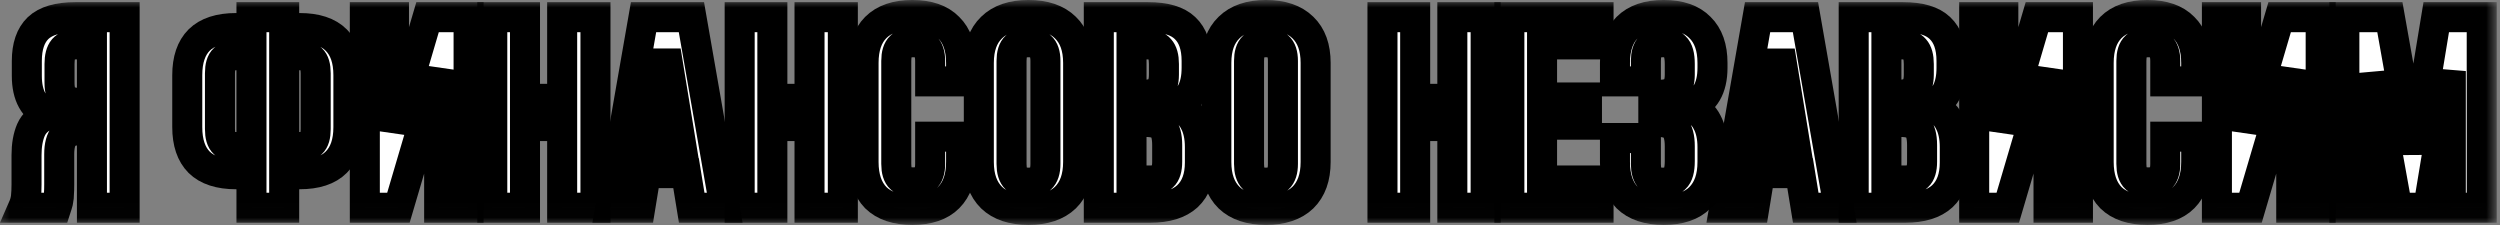 <?xml version="1.0" encoding="UTF-8"?> <svg xmlns="http://www.w3.org/2000/svg" viewBox="0 0 166.531 15" fill="none"><rect x="0" y="0" width="166.531" height="15" fill="#808080" stroke="none"/><mask id="path-1-outside-1_1064_2321" maskUnits="userSpaceOnUse" x="-1.875" y="0" width="668" height="60" fill="black"><rect fill="white" x="-0.468" width="166.781" height="14.98"></rect><path d="M5.074 2.957C4.691 2.957 4.407 3.06 4.223 3.265C4.051 3.471 3.965 3.803 3.965 4.263V5.514C3.965 6.021 4.077 6.372 4.302 6.565C4.54 6.759 4.863 6.856 5.272 6.856H6.124V2.957H5.074ZM1.529 13.837C1.635 13.595 1.701 13.359 1.727 13.129C1.754 12.888 1.767 12.61 1.767 12.295V10.337C1.767 9.672 1.866 9.11 2.064 8.651C2.275 8.179 2.658 7.841 3.213 7.635C2.262 7.224 1.787 6.366 1.787 5.06V4.063C1.787 3.084 2.038 2.353 2.539 1.869C3.054 1.386 3.879 1.144 5.015 1.144H8.302V13.837H6.124V8.669H5.371C4.87 8.669 4.507 8.79 4.282 9.031C4.058 9.273 3.945 9.69 3.945 10.283V12.277C3.945 12.531 3.939 12.743 3.926 12.912C3.926 13.081 3.912 13.22 3.886 13.329C3.873 13.438 3.853 13.528 3.827 13.601C3.8 13.673 3.774 13.752 3.747 13.837H1.529Z"></path><path d="M16.751 11.606H15.721C14.626 11.606 13.807 11.34 13.266 10.808C12.738 10.277 12.474 9.497 12.474 8.469V5.006C12.474 3.978 12.738 3.199 13.266 2.667C13.807 2.135 14.626 1.869 15.721 1.869H16.751V1.144H18.93V1.869H19.96C21.055 1.869 21.867 2.135 22.396 2.667C22.937 3.199 23.208 3.978 23.208 5.006V8.469C23.208 9.497 22.937 10.277 22.396 10.808C21.867 11.34 21.055 11.606 19.96 11.606H18.93V13.837H16.751V11.606ZM18.93 3.682V9.793H19.96C20.303 9.793 20.567 9.708 20.752 9.539C20.937 9.37 21.029 9.056 21.029 8.596V4.879C21.029 4.42 20.937 4.105 20.752 3.936C20.567 3.767 20.303 3.682 19.96 3.682H18.93ZM15.721 3.682C15.378 3.682 15.114 3.767 14.929 3.936C14.744 4.105 14.652 4.42 14.652 4.879V8.596C14.652 9.056 14.744 9.37 14.929 9.539C15.114 9.708 15.378 9.793 15.721 9.793H16.751V3.682H15.721Z"></path><path d="M26.54 13.837H24.302V1.144H26.243V8.741L28.481 1.144H31.214V13.837H29.253V4.643L26.54 13.837Z"></path><path d="M34.971 13.837H32.792V1.144H34.971V6.584H37.447V1.144H39.665V13.837H37.447V8.397H34.971V13.837Z"></path><path d="M48.275 13.837H46.076L45.7 11.534H43.027L42.65 13.837H40.65L42.868 1.144H46.057L48.275 13.837ZM43.304 9.811H45.403L44.353 3.392L43.304 9.811Z"></path><path d="M51.449 13.837H49.271V1.144H51.449V6.584H53.924V1.144H56.143V13.837H53.924V8.397H51.449V13.837Z"></path><path d="M64.02 9.104V10.79C64.02 11.818 63.743 12.61 63.188 13.166C62.647 13.71 61.842 13.982 60.772 13.982C59.703 13.982 58.891 13.71 58.336 13.166C57.795 12.61 57.524 11.818 57.524 10.79V4.19C57.524 3.163 57.795 2.377 58.336 1.833C58.891 1.277 59.703 0.999 60.772 0.999C61.842 0.999 62.647 1.277 63.188 1.833C63.743 2.377 64.02 3.163 64.02 4.19V5.423H61.96V4.063C61.96 3.604 61.855 3.283 61.644 3.102C61.446 2.909 61.175 2.812 60.832 2.812C60.488 2.812 60.211 2.909 60 3.102C59.802 3.283 59.703 3.604 59.703 4.063V10.917C59.703 11.377 59.802 11.697 60 11.878C60.211 12.06 60.488 12.15 60.832 12.15C61.175 12.15 61.446 12.06 61.644 11.878C61.855 11.697 61.96 11.377 61.96 10.917V9.104H64.02Z"></path><path d="M67.381 10.917C67.381 11.377 67.48 11.703 67.678 11.896C67.889 12.078 68.166 12.168 68.51 12.168C68.853 12.168 69.123 12.078 69.322 11.896C69.533 11.703 69.639 11.377 69.639 10.917V4.063C69.639 3.604 69.533 3.283 69.322 3.102C69.123 2.909 68.853 2.812 68.51 2.812C68.166 2.812 67.889 2.909 67.678 3.102C67.48 3.283 67.381 3.604 67.381 4.063V10.917ZM65.202 4.19C65.202 3.163 65.486 2.377 66.054 1.833C66.621 1.277 67.44 0.999 68.51 0.999C69.579 0.999 70.398 1.277 70.965 1.833C71.533 2.377 71.817 3.163 71.817 4.19V10.79C71.817 11.818 71.533 12.61 70.965 13.166C70.398 13.71 69.579 13.982 68.51 13.982C67.44 13.982 66.621 13.71 66.054 13.166C65.486 12.61 65.202 11.818 65.202 10.79V4.19Z"></path><path d="M76.482 1.144C77.618 1.144 78.436 1.386 78.938 1.869C79.453 2.353 79.71 3.084 79.71 4.063V4.516C79.71 5.169 79.598 5.707 79.373 6.13C79.149 6.553 78.793 6.868 78.304 7.073C78.898 7.279 79.314 7.617 79.552 8.089C79.802 8.548 79.928 9.116 79.928 9.793V10.827C79.928 11.806 79.651 12.555 79.096 13.075C78.542 13.583 77.716 13.837 76.621 13.837H73.194V1.144H76.482ZM75.373 8.125V12.023H76.621C76.99 12.023 77.268 11.933 77.453 11.751C77.651 11.57 77.749 11.244 77.749 10.772V9.666C77.749 9.074 77.637 8.669 77.413 8.451C77.202 8.234 76.845 8.125 76.343 8.125H75.373ZM75.373 2.957V6.312H76.225C76.634 6.312 76.951 6.215 77.175 6.021C77.413 5.828 77.532 5.477 77.532 4.97V4.263C77.532 3.803 77.439 3.471 77.254 3.265C77.083 3.06 76.805 2.957 76.423 2.957H75.373Z"></path><path d="M83.201 10.917C83.201 11.377 83.3 11.703 83.498 11.896C83.71 12.078 83.987 12.168 84.33 12.168C84.673 12.168 84.944 12.078 85.142 11.896C85.353 11.703 85.459 11.377 85.459 10.917V4.063C85.459 3.604 85.353 3.283 85.142 3.102C84.944 2.909 84.673 2.812 84.33 2.812C83.987 2.812 83.71 2.909 83.498 3.102C83.3 3.283 83.201 3.604 83.201 4.063V10.917ZM81.023 4.19C81.023 3.163 81.306 2.377 81.874 1.833C82.442 1.277 83.261 0.999 84.33 0.999C85.399 0.999 86.218 1.277 86.786 1.833C87.354 2.377 87.637 3.163 87.637 4.19V10.79C87.637 11.818 87.354 12.61 86.786 13.166C86.218 13.71 85.399 13.982 84.33 13.982C83.261 13.982 82.442 13.71 81.874 13.166C81.306 12.61 81.023 11.818 81.023 10.79V4.19Z"></path><path d="M94.268 13.837H92.09V1.144H94.268V6.584H96.744V1.144H98.962V13.837H96.744V8.397H94.268V13.837Z"></path><path d="M102.72 6.493H105.711V8.306H102.72V12.023H106.483V13.837H100.542V1.144H106.483V2.957H102.72V6.493Z"></path><path d="M111.894 4.263C111.894 3.694 111.789 3.314 111.577 3.12C111.379 2.915 111.109 2.812 110.766 2.812C110.422 2.812 110.145 2.909 109.934 3.102C109.736 3.283 109.636 3.604 109.636 4.063V5.423H107.577V4.19C107.577 3.163 107.848 2.377 108.389 1.833C108.943 1.277 109.755 0.999 110.825 0.999C111.894 0.999 112.7 1.277 113.241 1.833C113.796 2.377 114.073 3.163 114.073 4.19V4.516C114.073 5.87 113.564 6.741 112.548 7.128C113.102 7.345 113.492 7.684 113.716 8.143C113.954 8.59 114.073 9.14 114.073 9.793V10.79C114.073 11.818 113.796 12.61 113.241 13.166C112.7 13.71 111.894 13.982 110.825 13.982C109.755 13.982 108.943 13.71 108.389 13.166C107.848 12.61 107.577 11.818 107.577 10.79V9.195H109.636V10.917C109.636 11.377 109.736 11.703 109.934 11.896C110.145 12.078 110.422 12.168 110.766 12.168C111.109 12.168 111.379 12.072 111.577 11.878C111.789 11.685 111.894 11.304 111.894 10.736V9.739C111.894 9.146 111.782 8.729 111.558 8.487C111.333 8.246 110.97 8.125 110.468 8.125H110.132V6.312H110.587C110.996 6.312 111.313 6.215 111.538 6.021C111.775 5.828 111.894 5.477 111.894 4.97V4.263Z"></path><path d="M122.484 13.837H120.285L119.909 11.534H117.236L116.859 13.837H114.859L117.077 1.144H120.266L122.484 13.837ZM117.513 9.811H119.612L118.562 3.392L117.513 9.811Z"></path><path d="M126.767 1.144C127.902 1.144 128.721 1.386 129.223 1.869C129.738 2.353 129.995 3.084 129.995 4.063V4.516C129.995 5.169 129.883 5.707 129.658 6.13C129.434 6.553 129.077 6.868 128.589 7.073C129.183 7.279 129.599 7.617 129.836 8.089C130.087 8.548 130.213 9.116 130.213 9.793V10.827C130.213 11.806 129.936 12.555 129.381 13.075C128.827 13.583 128.001 13.837 126.906 13.837H123.479V1.144H126.767ZM125.658 8.125V12.023H126.906C127.275 12.023 127.552 11.933 127.737 11.751C127.935 11.57 128.034 11.244 128.034 10.772V9.666C128.034 9.074 127.922 8.669 127.698 8.451C127.486 8.234 127.13 8.125 126.628 8.125H125.658ZM125.658 2.957V6.312H126.509C126.919 6.312 127.236 6.215 127.46 6.021C127.698 5.828 127.816 5.477 127.816 4.97V4.263C127.816 3.803 127.724 3.471 127.539 3.265C127.367 3.06 127.09 2.957 126.707 2.957H125.658Z"></path><path d="M133.743 13.837H131.506V1.144H133.446V8.741L135.684 1.144H138.417V13.837H136.457V4.643L133.743 13.837Z"></path><path d="M146.294 9.104V10.79C146.294 11.818 146.016 12.61 145.462 13.166C144.921 13.71 144.115 13.982 143.046 13.982C141.976 13.982 141.164 13.71 140.61 13.166C140.069 12.61 139.798 11.818 139.798 10.79V4.19C139.798 3.163 140.069 2.377 140.61 1.833C141.164 1.277 141.976 0.999 143.046 0.999C144.115 0.999 144.921 1.277 145.462 1.833C146.016 2.377 146.294 3.163 146.294 4.19V5.423H144.234V4.063C144.234 3.604 144.128 3.283 143.917 3.102C143.719 2.909 143.449 2.812 143.105 2.812C142.762 2.812 142.485 2.909 142.273 3.102C142.075 3.283 141.976 3.604 141.976 4.063V10.917C141.976 11.377 142.075 11.697 142.273 11.878C142.485 12.06 142.762 12.15 143.105 12.15C143.449 12.15 143.719 12.06 143.917 11.878C144.128 11.697 144.234 11.377 144.234 10.917V9.104H146.294Z"></path><path d="M149.912 13.837H147.674V1.144H149.615V8.741L151.853 1.144H154.586V13.837H152.625V4.643L149.912 13.837Z"></path><path d="M160.799 10.156L162.284 1.144H165.314V13.837H163.255V4.734L161.749 13.837H159.69L158.066 4.861V13.837H156.164V1.144H159.195L160.799 10.156Z"></path></mask><path d="M5.074 2.957C4.691 2.957 4.407 3.06 4.223 3.265C4.051 3.471 3.965 3.803 3.965 4.263V5.514C3.965 6.021 4.077 6.372 4.302 6.565C4.54 6.759 4.863 6.856 5.272 6.856H6.124V2.957H5.074ZM1.529 13.837C1.635 13.595 1.701 13.359 1.727 13.129C1.754 12.888 1.767 12.61 1.767 12.295V10.337C1.767 9.672 1.866 9.11 2.064 8.651C2.275 8.179 2.658 7.841 3.213 7.635C2.262 7.224 1.787 6.366 1.787 5.06V4.063C1.787 3.084 2.038 2.353 2.539 1.869C3.054 1.386 3.879 1.144 5.015 1.144H8.302V13.837H6.124V8.669H5.371C4.87 8.669 4.507 8.79 4.282 9.031C4.058 9.273 3.945 9.69 3.945 10.283V12.277C3.945 12.531 3.939 12.743 3.926 12.912C3.926 13.081 3.912 13.22 3.886 13.329C3.873 13.438 3.853 13.528 3.827 13.601C3.8 13.673 3.774 13.752 3.747 13.837H1.529Z" fill="white"></path><path d="M16.751 11.606H15.721C14.626 11.606 13.807 11.34 13.266 10.808C12.738 10.277 12.474 9.497 12.474 8.469V5.006C12.474 3.978 12.738 3.199 13.266 2.667C13.807 2.135 14.626 1.869 15.721 1.869H16.751V1.144H18.93V1.869H19.96C21.055 1.869 21.867 2.135 22.396 2.667C22.937 3.199 23.208 3.978 23.208 5.006V8.469C23.208 9.497 22.937 10.277 22.396 10.808C21.867 11.34 21.055 11.606 19.96 11.606H18.93V13.837H16.751V11.606ZM18.93 3.682V9.793H19.96C20.303 9.793 20.567 9.708 20.752 9.539C20.937 9.37 21.029 9.056 21.029 8.596V4.879C21.029 4.42 20.937 4.105 20.752 3.936C20.567 3.767 20.303 3.682 19.96 3.682H18.93ZM15.721 3.682C15.378 3.682 15.114 3.767 14.929 3.936C14.744 4.105 14.652 4.42 14.652 4.879V8.596C14.652 9.056 14.744 9.37 14.929 9.539C15.114 9.708 15.378 9.793 15.721 9.793H16.751V3.682H15.721Z" fill="white"></path><path d="M26.54 13.837H24.302V1.144H26.243V8.741L28.481 1.144H31.214V13.837H29.253V4.643L26.54 13.837Z" fill="white"></path><path d="M34.971 13.837H32.792V1.144H34.971V6.584H37.447V1.144H39.665V13.837H37.447V8.397H34.971V13.837Z" fill="white"></path><path d="M48.275 13.837H46.076L45.7 11.534H43.027L42.65 13.837H40.65L42.868 1.144H46.057L48.275 13.837ZM43.304 9.811H45.403L44.353 3.392L43.304 9.811Z" fill="white"></path><path d="M51.449 13.837H49.271V1.144H51.449V6.584H53.924V1.144H56.143V13.837H53.924V8.397H51.449V13.837Z" fill="white"></path><path d="M64.02 9.104V10.79C64.02 11.818 63.743 12.61 63.188 13.166C62.647 13.71 61.842 13.982 60.772 13.982C59.703 13.982 58.891 13.71 58.336 13.166C57.795 12.61 57.524 11.818 57.524 10.79V4.19C57.524 3.163 57.795 2.377 58.336 1.833C58.891 1.277 59.703 0.999 60.772 0.999C61.842 0.999 62.647 1.277 63.188 1.833C63.743 2.377 64.02 3.163 64.02 4.19V5.423H61.96V4.063C61.96 3.604 61.855 3.283 61.644 3.102C61.446 2.909 61.175 2.812 60.832 2.812C60.488 2.812 60.211 2.909 60 3.102C59.802 3.283 59.703 3.604 59.703 4.063V10.917C59.703 11.377 59.802 11.697 60 11.878C60.211 12.06 60.488 12.15 60.832 12.15C61.175 12.15 61.446 12.06 61.644 11.878C61.855 11.697 61.96 11.377 61.96 10.917V9.104H64.02Z" fill="white"></path><path d="M67.381 10.917C67.381 11.377 67.48 11.703 67.678 11.896C67.889 12.078 68.166 12.168 68.51 12.168C68.853 12.168 69.123 12.078 69.322 11.896C69.533 11.703 69.639 11.377 69.639 10.917V4.063C69.639 3.604 69.533 3.283 69.322 3.102C69.123 2.909 68.853 2.812 68.51 2.812C68.166 2.812 67.889 2.909 67.678 3.102C67.48 3.283 67.381 3.604 67.381 4.063V10.917ZM65.202 4.19C65.202 3.163 65.486 2.377 66.054 1.833C66.621 1.277 67.44 0.999 68.51 0.999C69.579 0.999 70.398 1.277 70.965 1.833C71.533 2.377 71.817 3.163 71.817 4.19V10.79C71.817 11.818 71.533 12.61 70.965 13.166C70.398 13.71 69.579 13.982 68.51 13.982C67.44 13.982 66.621 13.71 66.054 13.166C65.486 12.61 65.202 11.818 65.202 10.79V4.19Z" fill="white"></path><path d="M76.482 1.144C77.618 1.144 78.436 1.386 78.938 1.869C79.453 2.353 79.71 3.084 79.71 4.063V4.516C79.71 5.169 79.598 5.707 79.373 6.13C79.149 6.553 78.793 6.868 78.304 7.073C78.898 7.279 79.314 7.617 79.552 8.089C79.802 8.548 79.928 9.116 79.928 9.793V10.827C79.928 11.806 79.651 12.555 79.096 13.075C78.542 13.583 77.716 13.837 76.621 13.837H73.194V1.144H76.482ZM75.373 8.125V12.023H76.621C76.99 12.023 77.268 11.933 77.453 11.751C77.651 11.57 77.749 11.244 77.749 10.772V9.666C77.749 9.074 77.637 8.669 77.413 8.451C77.202 8.234 76.845 8.125 76.343 8.125H75.373ZM75.373 2.957V6.312H76.225C76.634 6.312 76.951 6.215 77.175 6.021C77.413 5.828 77.532 5.477 77.532 4.97V4.263C77.532 3.803 77.439 3.471 77.254 3.265C77.083 3.06 76.805 2.957 76.423 2.957H75.373Z" fill="white"></path><path d="M83.201 10.917C83.201 11.377 83.3 11.703 83.498 11.896C83.71 12.078 83.987 12.168 84.33 12.168C84.673 12.168 84.944 12.078 85.142 11.896C85.353 11.703 85.459 11.377 85.459 10.917V4.063C85.459 3.604 85.353 3.283 85.142 3.102C84.944 2.909 84.673 2.812 84.33 2.812C83.987 2.812 83.71 2.909 83.498 3.102C83.3 3.283 83.201 3.604 83.201 4.063V10.917ZM81.023 4.19C81.023 3.163 81.306 2.377 81.874 1.833C82.442 1.277 83.261 0.999 84.33 0.999C85.399 0.999 86.218 1.277 86.786 1.833C87.354 2.377 87.637 3.163 87.637 4.19V10.79C87.637 11.818 87.354 12.61 86.786 13.166C86.218 13.71 85.399 13.982 84.33 13.982C83.261 13.982 82.442 13.71 81.874 13.166C81.306 12.61 81.023 11.818 81.023 10.79V4.19Z" fill="white"></path><path d="M94.268 13.837H92.09V1.144H94.268V6.584H96.744V1.144H98.962V13.837H96.744V8.397H94.268V13.837Z" fill="white"></path><path d="M102.72 6.493H105.711V8.306H102.72V12.023H106.483V13.837H100.542V1.144H106.483V2.957H102.72V6.493Z" fill="white"></path><path d="M111.894 4.263C111.894 3.694 111.789 3.314 111.577 3.12C111.379 2.915 111.109 2.812 110.766 2.812C110.422 2.812 110.145 2.909 109.934 3.102C109.736 3.283 109.636 3.604 109.636 4.063V5.423H107.577V4.19C107.577 3.163 107.848 2.377 108.389 1.833C108.943 1.277 109.755 0.999 110.825 0.999C111.894 0.999 112.7 1.277 113.241 1.833C113.796 2.377 114.073 3.163 114.073 4.19V4.516C114.073 5.87 113.564 6.741 112.548 7.128C113.102 7.345 113.492 7.684 113.716 8.143C113.954 8.59 114.073 9.14 114.073 9.793V10.79C114.073 11.818 113.796 12.61 113.241 13.166C112.7 13.71 111.894 13.982 110.825 13.982C109.755 13.982 108.943 13.71 108.389 13.166C107.848 12.61 107.577 11.818 107.577 10.79V9.195H109.636V10.917C109.636 11.377 109.736 11.703 109.934 11.896C110.145 12.078 110.422 12.168 110.766 12.168C111.109 12.168 111.379 12.072 111.577 11.878C111.789 11.685 111.894 11.304 111.894 10.736V9.739C111.894 9.146 111.782 8.729 111.558 8.487C111.333 8.246 110.97 8.125 110.468 8.125H110.132V6.312H110.587C110.996 6.312 111.313 6.215 111.538 6.021C111.775 5.828 111.894 5.477 111.894 4.97V4.263Z" fill="white"></path><path d="M122.484 13.837H120.285L119.909 11.534H117.236L116.859 13.837H114.859L117.077 1.144H120.266L122.484 13.837ZM117.513 9.811H119.612L118.562 3.392L117.513 9.811Z" fill="white"></path><path d="M126.767 1.144C127.902 1.144 128.721 1.386 129.223 1.869C129.738 2.353 129.995 3.084 129.995 4.063V4.516C129.995 5.169 129.883 5.707 129.658 6.13C129.434 6.553 129.077 6.868 128.589 7.073C129.183 7.279 129.599 7.617 129.836 8.089C130.087 8.548 130.213 9.116 130.213 9.793V10.827C130.213 11.806 129.936 12.555 129.381 13.075C128.827 13.583 128.001 13.837 126.906 13.837H123.479V1.144H126.767ZM125.658 8.125V12.023H126.906C127.275 12.023 127.552 11.933 127.737 11.751C127.935 11.57 128.034 11.244 128.034 10.772V9.666C128.034 9.074 127.922 8.669 127.698 8.451C127.486 8.234 127.13 8.125 126.628 8.125H125.658ZM125.658 2.957V6.312H126.509C126.919 6.312 127.236 6.215 127.46 6.021C127.698 5.828 127.816 5.477 127.816 4.97V4.263C127.816 3.803 127.724 3.471 127.539 3.265C127.367 3.06 127.09 2.957 126.707 2.957H125.658Z" fill="white"></path><path d="M133.743 13.837H131.506V1.144H133.446V8.741L135.684 1.144H138.417V13.837H136.457V4.643L133.743 13.837Z" fill="white"></path><path d="M146.294 9.104V10.79C146.294 11.818 146.016 12.61 145.462 13.166C144.921 13.71 144.115 13.982 143.046 13.982C141.976 13.982 141.164 13.71 140.61 13.166C140.069 12.61 139.798 11.818 139.798 10.79V4.19C139.798 3.163 140.069 2.377 140.61 1.833C141.164 1.277 141.976 0.999 143.046 0.999C144.115 0.999 144.921 1.277 145.462 1.833C146.016 2.377 146.294 3.163 146.294 4.19V5.423H144.234V4.063C144.234 3.604 144.128 3.283 143.917 3.102C143.719 2.909 143.449 2.812 143.105 2.812C142.762 2.812 142.485 2.909 142.273 3.102C142.075 3.283 141.976 3.604 141.976 4.063V10.917C141.976 11.377 142.075 11.697 142.273 11.878C142.485 12.06 142.762 12.15 143.105 12.15C143.449 12.15 143.719 12.06 143.917 11.878C144.128 11.697 144.234 11.377 144.234 10.917V9.104H146.294Z" fill="white"></path><path d="M149.912 13.837H147.674V1.144H149.615V8.741L151.853 1.144H154.586V13.837H152.625V4.643L149.912 13.837Z" fill="white"></path><path d="M160.799 10.156L162.284 1.144H165.314V13.837H163.255V4.734L161.749 13.837H159.69L158.066 4.861V13.837H156.164V1.144H159.195L160.799 10.156Z" fill="white"></path><path d="M5.074 2.957C4.691 2.957 4.407 3.06 4.223 3.265C4.051 3.471 3.965 3.803 3.965 4.263V5.514C3.965 6.021 4.077 6.372 4.302 6.565C4.54 6.759 4.863 6.856 5.272 6.856H6.124V2.957H5.074ZM1.529 13.837C1.635 13.595 1.701 13.359 1.727 13.129C1.754 12.888 1.767 12.61 1.767 12.295V10.337C1.767 9.672 1.866 9.11 2.064 8.651C2.275 8.179 2.658 7.841 3.213 7.635C2.262 7.224 1.787 6.366 1.787 5.06V4.063C1.787 3.084 2.038 2.353 2.539 1.869C3.054 1.386 3.879 1.144 5.015 1.144H8.302V13.837H6.124V8.669H5.371C4.87 8.669 4.507 8.79 4.282 9.031C4.058 9.273 3.945 9.69 3.945 10.283V12.277C3.945 12.531 3.939 12.743 3.926 12.912C3.926 13.081 3.912 13.22 3.886 13.329C3.873 13.438 3.853 13.528 3.827 13.601C3.8 13.673 3.774 13.752 3.747 13.837H1.529Z" stroke="black" stroke-width="2" mask="url(#path-1-outside-1_1064_2321)"></path><path d="M16.751 11.606H15.721C14.626 11.606 13.807 11.34 13.266 10.808C12.738 10.277 12.474 9.497 12.474 8.469V5.006C12.474 3.978 12.738 3.199 13.266 2.667C13.807 2.135 14.626 1.869 15.721 1.869H16.751V1.144H18.93V1.869H19.96C21.055 1.869 21.867 2.135 22.396 2.667C22.937 3.199 23.208 3.978 23.208 5.006V8.469C23.208 9.497 22.937 10.277 22.396 10.808C21.867 11.34 21.055 11.606 19.96 11.606H18.93V13.837H16.751V11.606ZM18.93 3.682V9.793H19.96C20.303 9.793 20.567 9.708 20.752 9.539C20.937 9.37 21.029 9.056 21.029 8.596V4.879C21.029 4.42 20.937 4.105 20.752 3.936C20.567 3.767 20.303 3.682 19.96 3.682H18.93ZM15.721 3.682C15.378 3.682 15.114 3.767 14.929 3.936C14.744 4.105 14.652 4.42 14.652 4.879V8.596C14.652 9.056 14.744 9.37 14.929 9.539C15.114 9.708 15.378 9.793 15.721 9.793H16.751V3.682H15.721Z" stroke="black" stroke-width="2" mask="url(#path-1-outside-1_1064_2321)"></path><path d="M26.54 13.837H24.302V1.144H26.243V8.741L28.481 1.144H31.214V13.837H29.253V4.643L26.54 13.837Z" stroke="black" stroke-width="2" mask="url(#path-1-outside-1_1064_2321)"></path><path d="M34.971 13.837H32.792V1.144H34.971V6.584H37.447V1.144H39.665V13.837H37.447V8.397H34.971V13.837Z" stroke="black" stroke-width="2" mask="url(#path-1-outside-1_1064_2321)"></path><path d="M48.275 13.837H46.076L45.7 11.534H43.027L42.65 13.837H40.65L42.868 1.144H46.057L48.275 13.837ZM43.304 9.811H45.403L44.353 3.392L43.304 9.811Z" stroke="black" stroke-width="2" mask="url(#path-1-outside-1_1064_2321)"></path><path d="M51.449 13.837H49.271V1.144H51.449V6.584H53.924V1.144H56.143V13.837H53.924V8.397H51.449V13.837Z" stroke="black" stroke-width="2" mask="url(#path-1-outside-1_1064_2321)"></path><path d="M64.02 9.104V10.79C64.02 11.818 63.743 12.61 63.188 13.166C62.647 13.71 61.842 13.982 60.772 13.982C59.703 13.982 58.891 13.71 58.336 13.166C57.795 12.61 57.524 11.818 57.524 10.79V4.19C57.524 3.163 57.795 2.377 58.336 1.833C58.891 1.277 59.703 0.999 60.772 0.999C61.842 0.999 62.647 1.277 63.188 1.833C63.743 2.377 64.02 3.163 64.02 4.19V5.423H61.96V4.063C61.96 3.604 61.855 3.283 61.644 3.102C61.446 2.909 61.175 2.812 60.832 2.812C60.488 2.812 60.211 2.909 60 3.102C59.802 3.283 59.703 3.604 59.703 4.063V10.917C59.703 11.377 59.802 11.697 60 11.878C60.211 12.06 60.488 12.15 60.832 12.15C61.175 12.15 61.446 12.06 61.644 11.878C61.855 11.697 61.96 11.377 61.96 10.917V9.104H64.02Z" stroke="black" stroke-width="2" mask="url(#path-1-outside-1_1064_2321)"></path><path d="M67.381 10.917C67.381 11.377 67.48 11.703 67.678 11.896C67.889 12.078 68.166 12.168 68.51 12.168C68.853 12.168 69.123 12.078 69.322 11.896C69.533 11.703 69.639 11.377 69.639 10.917V4.063C69.639 3.604 69.533 3.283 69.322 3.102C69.123 2.909 68.853 2.812 68.51 2.812C68.166 2.812 67.889 2.909 67.678 3.102C67.48 3.283 67.381 3.604 67.381 4.063V10.917ZM65.202 4.19C65.202 3.163 65.486 2.377 66.054 1.833C66.621 1.277 67.44 0.999 68.51 0.999C69.579 0.999 70.398 1.277 70.965 1.833C71.533 2.377 71.817 3.163 71.817 4.19V10.79C71.817 11.818 71.533 12.61 70.965 13.166C70.398 13.71 69.579 13.982 68.51 13.982C67.44 13.982 66.621 13.71 66.054 13.166C65.486 12.61 65.202 11.818 65.202 10.79V4.19Z" stroke="black" stroke-width="2" mask="url(#path-1-outside-1_1064_2321)"></path><path d="M76.482 1.144C77.618 1.144 78.436 1.386 78.938 1.869C79.453 2.353 79.71 3.084 79.71 4.063V4.516C79.71 5.169 79.598 5.707 79.373 6.13C79.149 6.553 78.793 6.868 78.304 7.073C78.898 7.279 79.314 7.617 79.552 8.089C79.802 8.548 79.928 9.116 79.928 9.793V10.827C79.928 11.806 79.651 12.555 79.096 13.075C78.542 13.583 77.716 13.837 76.621 13.837H73.194V1.144H76.482ZM75.373 8.125V12.023H76.621C76.99 12.023 77.268 11.933 77.453 11.751C77.651 11.57 77.749 11.244 77.749 10.772V9.666C77.749 9.074 77.637 8.669 77.413 8.451C77.202 8.234 76.845 8.125 76.343 8.125H75.373ZM75.373 2.957V6.312H76.225C76.634 6.312 76.951 6.215 77.175 6.021C77.413 5.828 77.532 5.477 77.532 4.97V4.263C77.532 3.803 77.439 3.471 77.254 3.265C77.083 3.06 76.805 2.957 76.423 2.957H75.373Z" stroke="black" stroke-width="2" mask="url(#path-1-outside-1_1064_2321)"></path><path d="M83.201 10.917C83.201 11.377 83.3 11.703 83.498 11.896C83.71 12.078 83.987 12.168 84.33 12.168C84.673 12.168 84.944 12.078 85.142 11.896C85.353 11.703 85.459 11.377 85.459 10.917V4.063C85.459 3.604 85.353 3.283 85.142 3.102C84.944 2.909 84.673 2.812 84.33 2.812C83.987 2.812 83.71 2.909 83.498 3.102C83.3 3.283 83.201 3.604 83.201 4.063V10.917ZM81.023 4.19C81.023 3.163 81.306 2.377 81.874 1.833C82.442 1.277 83.261 0.999 84.33 0.999C85.399 0.999 86.218 1.277 86.786 1.833C87.354 2.377 87.637 3.163 87.637 4.19V10.79C87.637 11.818 87.354 12.61 86.786 13.166C86.218 13.71 85.399 13.982 84.33 13.982C83.261 13.982 82.442 13.71 81.874 13.166C81.306 12.61 81.023 11.818 81.023 10.79V4.19Z" stroke="black" stroke-width="2" mask="url(#path-1-outside-1_1064_2321)"></path><path d="M94.268 13.837H92.09V1.144H94.268V6.584H96.744V1.144H98.962V13.837H96.744V8.397H94.268V13.837Z" stroke="black" stroke-width="2" mask="url(#path-1-outside-1_1064_2321)"></path><path d="M102.72 6.493H105.711V8.306H102.72V12.023H106.483V13.837H100.542V1.144H106.483V2.957H102.72V6.493Z" stroke="black" stroke-width="2" mask="url(#path-1-outside-1_1064_2321)"></path><path d="M111.894 4.263C111.894 3.694 111.789 3.314 111.577 3.12C111.379 2.915 111.109 2.812 110.766 2.812C110.422 2.812 110.145 2.909 109.934 3.102C109.736 3.283 109.636 3.604 109.636 4.063V5.423H107.577V4.19C107.577 3.163 107.848 2.377 108.389 1.833C108.943 1.277 109.755 0.999 110.825 0.999C111.894 0.999 112.7 1.277 113.241 1.833C113.796 2.377 114.073 3.163 114.073 4.19V4.516C114.073 5.87 113.564 6.741 112.548 7.128C113.102 7.345 113.492 7.684 113.716 8.143C113.954 8.59 114.073 9.14 114.073 9.793V10.79C114.073 11.818 113.796 12.61 113.241 13.166C112.7 13.71 111.894 13.982 110.825 13.982C109.755 13.982 108.943 13.71 108.389 13.166C107.848 12.61 107.577 11.818 107.577 10.79V9.195H109.636V10.917C109.636 11.377 109.736 11.703 109.934 11.896C110.145 12.078 110.422 12.168 110.766 12.168C111.109 12.168 111.379 12.072 111.577 11.878C111.789 11.685 111.894 11.304 111.894 10.736V9.739C111.894 9.146 111.782 8.729 111.558 8.487C111.333 8.246 110.97 8.125 110.468 8.125H110.132V6.312H110.587C110.996 6.312 111.313 6.215 111.538 6.021C111.775 5.828 111.894 5.477 111.894 4.97V4.263Z" stroke="black" stroke-width="2" mask="url(#path-1-outside-1_1064_2321)"></path><path d="M122.484 13.837H120.285L119.909 11.534H117.236L116.859 13.837H114.859L117.077 1.144H120.266L122.484 13.837ZM117.513 9.811H119.612L118.562 3.392L117.513 9.811Z" stroke="black" stroke-width="2" mask="url(#path-1-outside-1_1064_2321)"></path><path d="M126.767 1.144C127.902 1.144 128.721 1.386 129.223 1.869C129.738 2.353 129.995 3.084 129.995 4.063V4.516C129.995 5.169 129.883 5.707 129.658 6.13C129.434 6.553 129.077 6.868 128.589 7.073C129.183 7.279 129.599 7.617 129.836 8.089C130.087 8.548 130.213 9.116 130.213 9.793V10.827C130.213 11.806 129.936 12.555 129.381 13.075C128.827 13.583 128.001 13.837 126.906 13.837H123.479V1.144H126.767ZM125.658 8.125V12.023H126.906C127.275 12.023 127.552 11.933 127.737 11.751C127.935 11.57 128.034 11.244 128.034 10.772V9.666C128.034 9.074 127.922 8.669 127.698 8.451C127.486 8.234 127.13 8.125 126.628 8.125H125.658ZM125.658 2.957V6.312H126.509C126.919 6.312 127.236 6.215 127.46 6.021C127.698 5.828 127.816 5.477 127.816 4.97V4.263C127.816 3.803 127.724 3.471 127.539 3.265C127.367 3.06 127.09 2.957 126.707 2.957H125.658Z" stroke="black" stroke-width="2" mask="url(#path-1-outside-1_1064_2321)"></path><path d="M133.743 13.837H131.506V1.144H133.446V8.741L135.684 1.144H138.417V13.837H136.457V4.643L133.743 13.837Z" stroke="black" stroke-width="2" mask="url(#path-1-outside-1_1064_2321)"></path><path d="M146.294 9.104V10.79C146.294 11.818 146.016 12.61 145.462 13.166C144.921 13.71 144.115 13.982 143.046 13.982C141.976 13.982 141.164 13.71 140.61 13.166C140.069 12.61 139.798 11.818 139.798 10.79V4.19C139.798 3.163 140.069 2.377 140.61 1.833C141.164 1.277 141.976 0.999 143.046 0.999C144.115 0.999 144.921 1.277 145.462 1.833C146.016 2.377 146.294 3.163 146.294 4.19V5.423H144.234V4.063C144.234 3.604 144.128 3.283 143.917 3.102C143.719 2.909 143.449 2.812 143.105 2.812C142.762 2.812 142.485 2.909 142.273 3.102C142.075 3.283 141.976 3.604 141.976 4.063V10.917C141.976 11.377 142.075 11.697 142.273 11.878C142.485 12.06 142.762 12.15 143.105 12.15C143.449 12.15 143.719 12.06 143.917 11.878C144.128 11.697 144.234 11.377 144.234 10.917V9.104H146.294Z" stroke="black" stroke-width="2" mask="url(#path-1-outside-1_1064_2321)"></path><path d="M149.912 13.837H147.674V1.144H149.615V8.741L151.853 1.144H154.586V13.837H152.625V4.643L149.912 13.837Z" stroke="black" stroke-width="2" mask="url(#path-1-outside-1_1064_2321)"></path><path d="M160.799 10.156L162.284 1.144H165.314V13.837H163.255V4.734L161.749 13.837H159.69L158.066 4.861V13.837H156.164V1.144H159.195L160.799 10.156Z" stroke="black" stroke-width="2" mask="url(#path-1-outside-1_1064_2321)"></path></svg> 